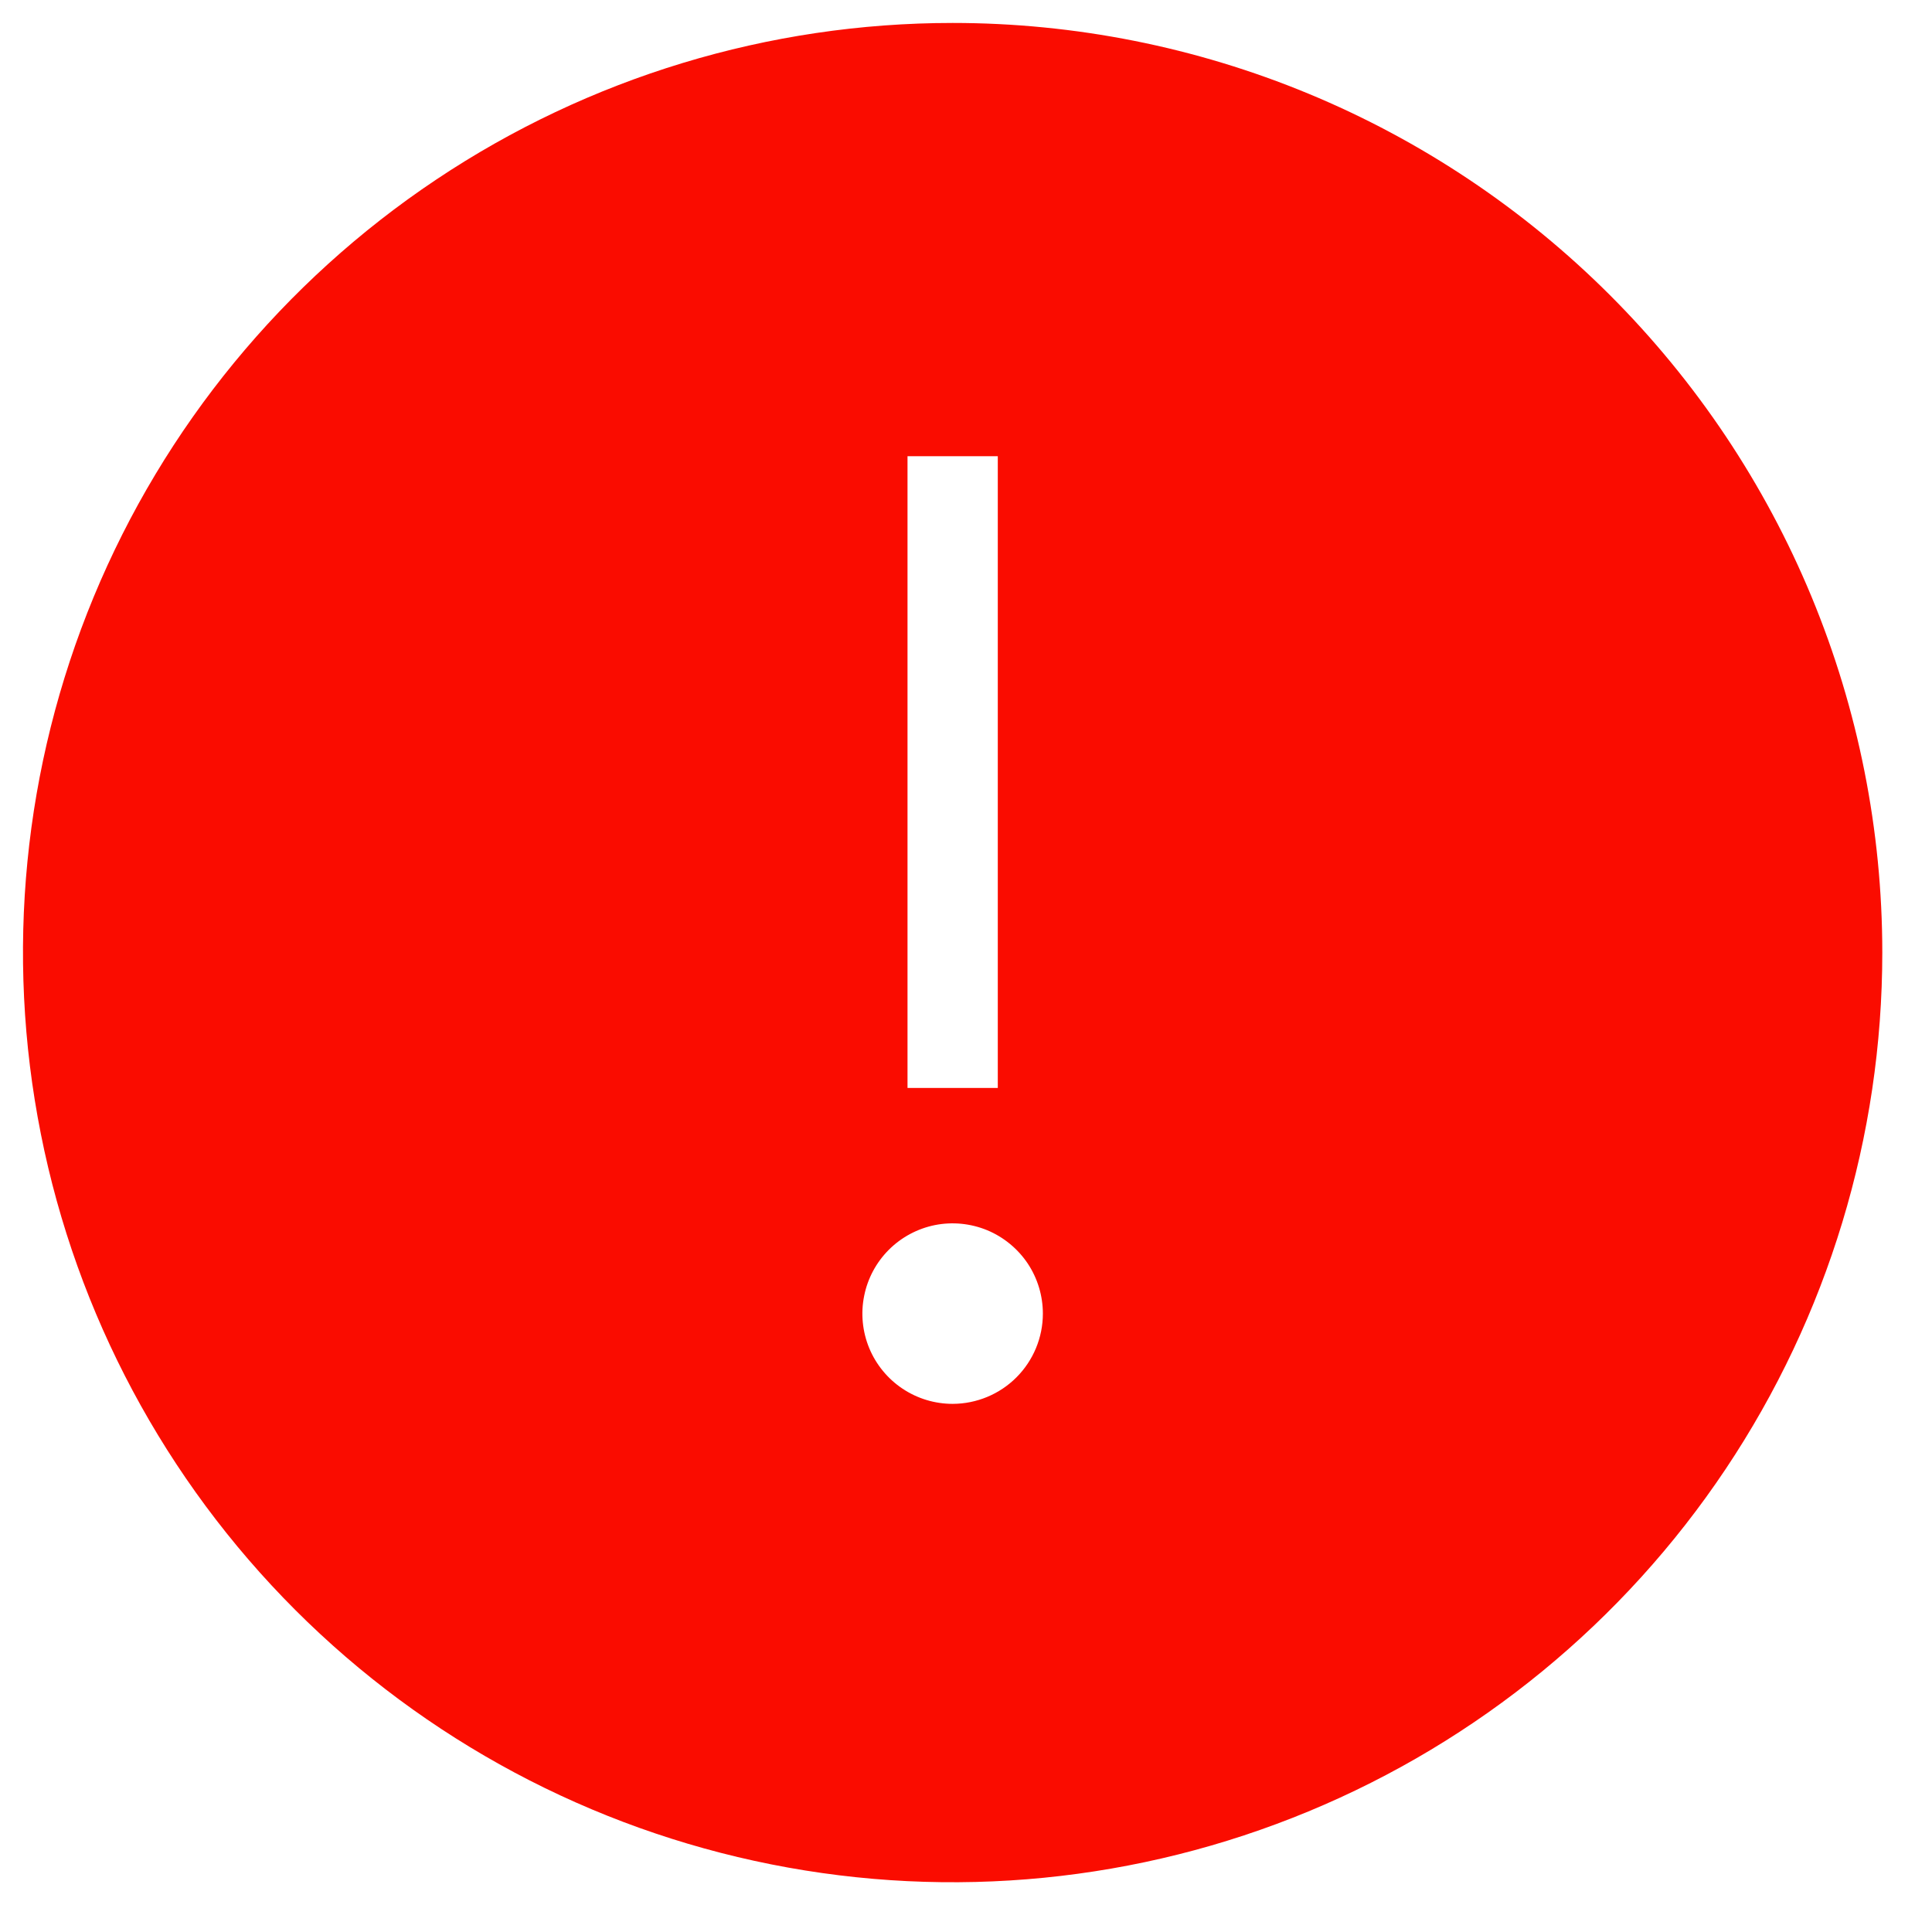 <svg width="33" height="33" viewBox="0 0 33 33" fill="none" xmlns="http://www.w3.org/2000/svg">
<path d="M16.272 0.392C13.131 0.392 10.061 1.323 7.45 3.068C4.838 4.813 2.803 7.293 1.601 10.194C0.399 13.096 0.085 16.288 0.698 19.369C1.31 22.449 2.823 25.278 5.043 27.499C7.264 29.72 10.094 31.232 13.174 31.845C16.254 32.458 19.447 32.143 22.348 30.941C25.25 29.739 27.73 27.704 29.475 25.093C31.22 22.482 32.151 19.412 32.151 16.271C32.151 14.186 31.741 12.121 30.943 10.194C30.145 8.267 28.975 6.517 27.5 5.042C26.026 3.568 24.275 2.398 22.349 1.6C20.422 0.802 18.357 0.392 16.272 0.392ZM15.501 7.792H17.043V18.583H15.501V7.792ZM16.272 23.979C15.967 23.979 15.669 23.889 15.415 23.719C15.162 23.55 14.964 23.309 14.847 23.027C14.731 22.746 14.7 22.436 14.76 22.137C14.819 21.838 14.966 21.563 15.182 21.347C15.397 21.132 15.672 20.985 15.971 20.925C16.27 20.866 16.58 20.897 16.862 21.013C17.143 21.13 17.384 21.328 17.554 21.581C17.723 21.835 17.813 22.133 17.813 22.438C17.813 22.846 17.65 23.238 17.361 23.527C17.072 23.816 16.68 23.978 16.272 23.979Z" fill="#FA0C00"/>
</svg>
